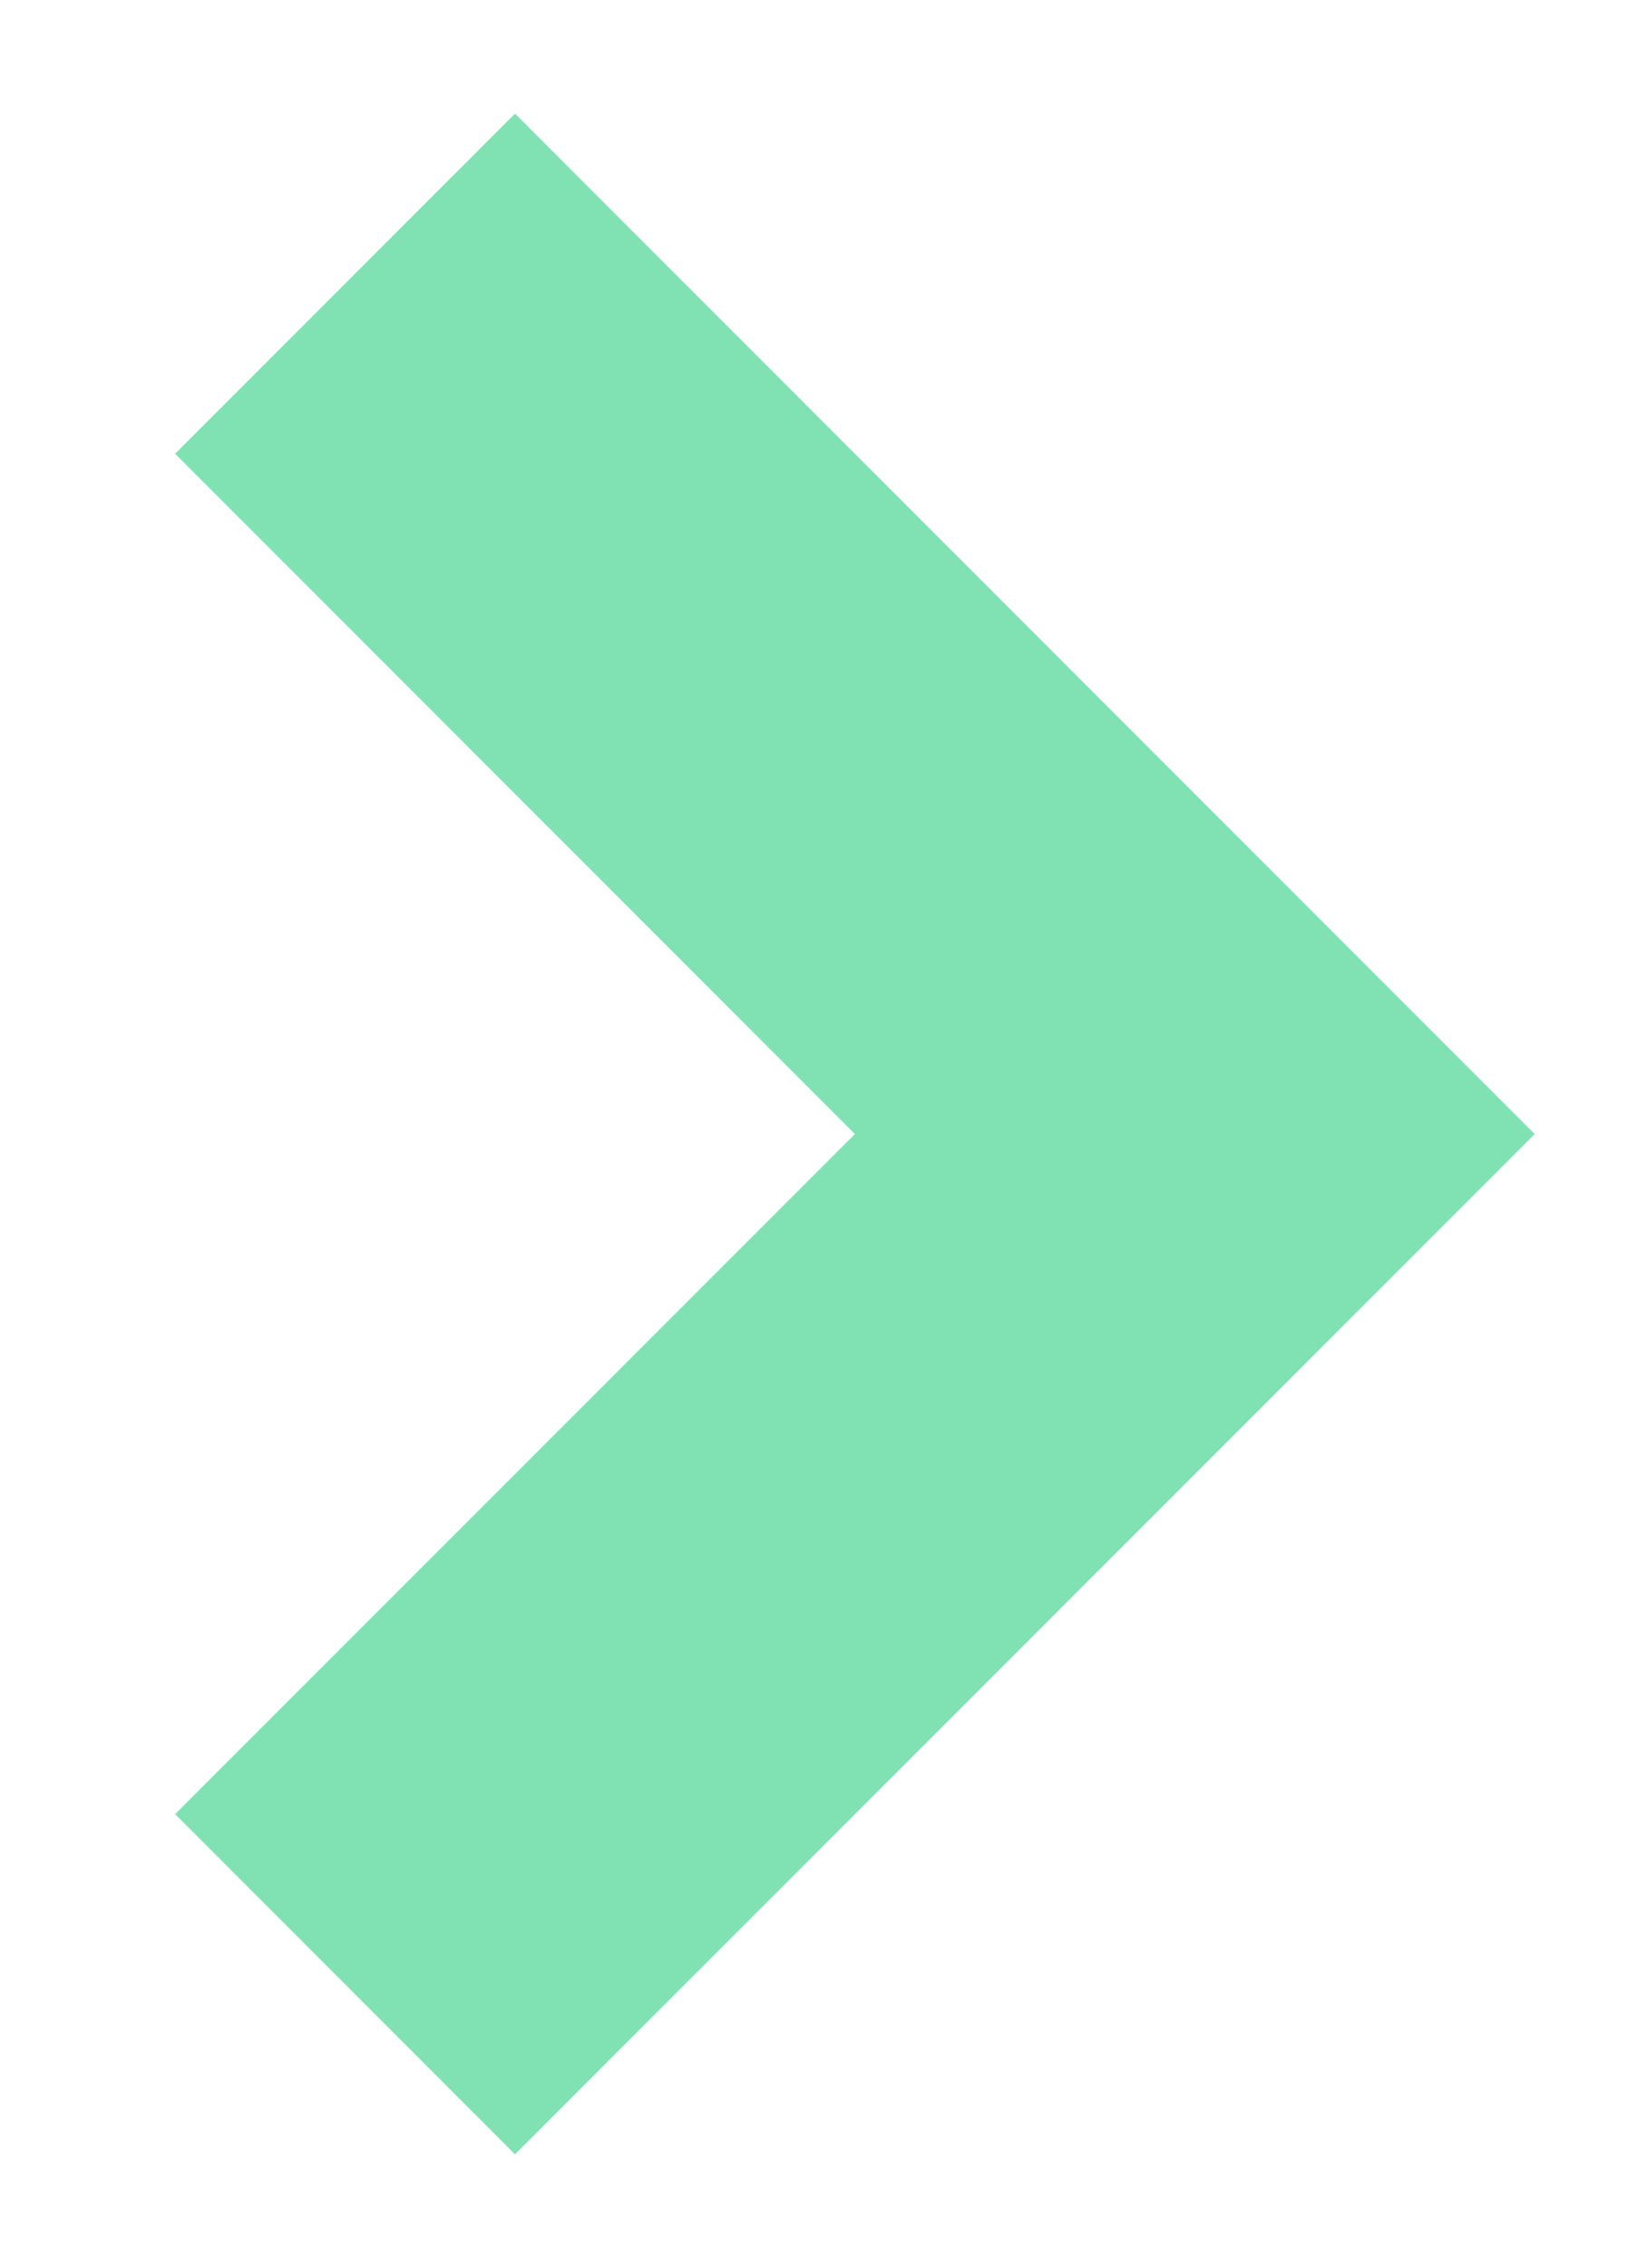 <svg width="8" height="11" viewBox="0 0 8 11" fill="none" xmlns="http://www.w3.org/2000/svg">
<path d="M2.5 10.45L0.85 8.8L4.15 5.501L0.85 2.201L2.5 0.551L7.45 5.501L2.5 10.45Z" fill="#80E2B3"/>
</svg>
